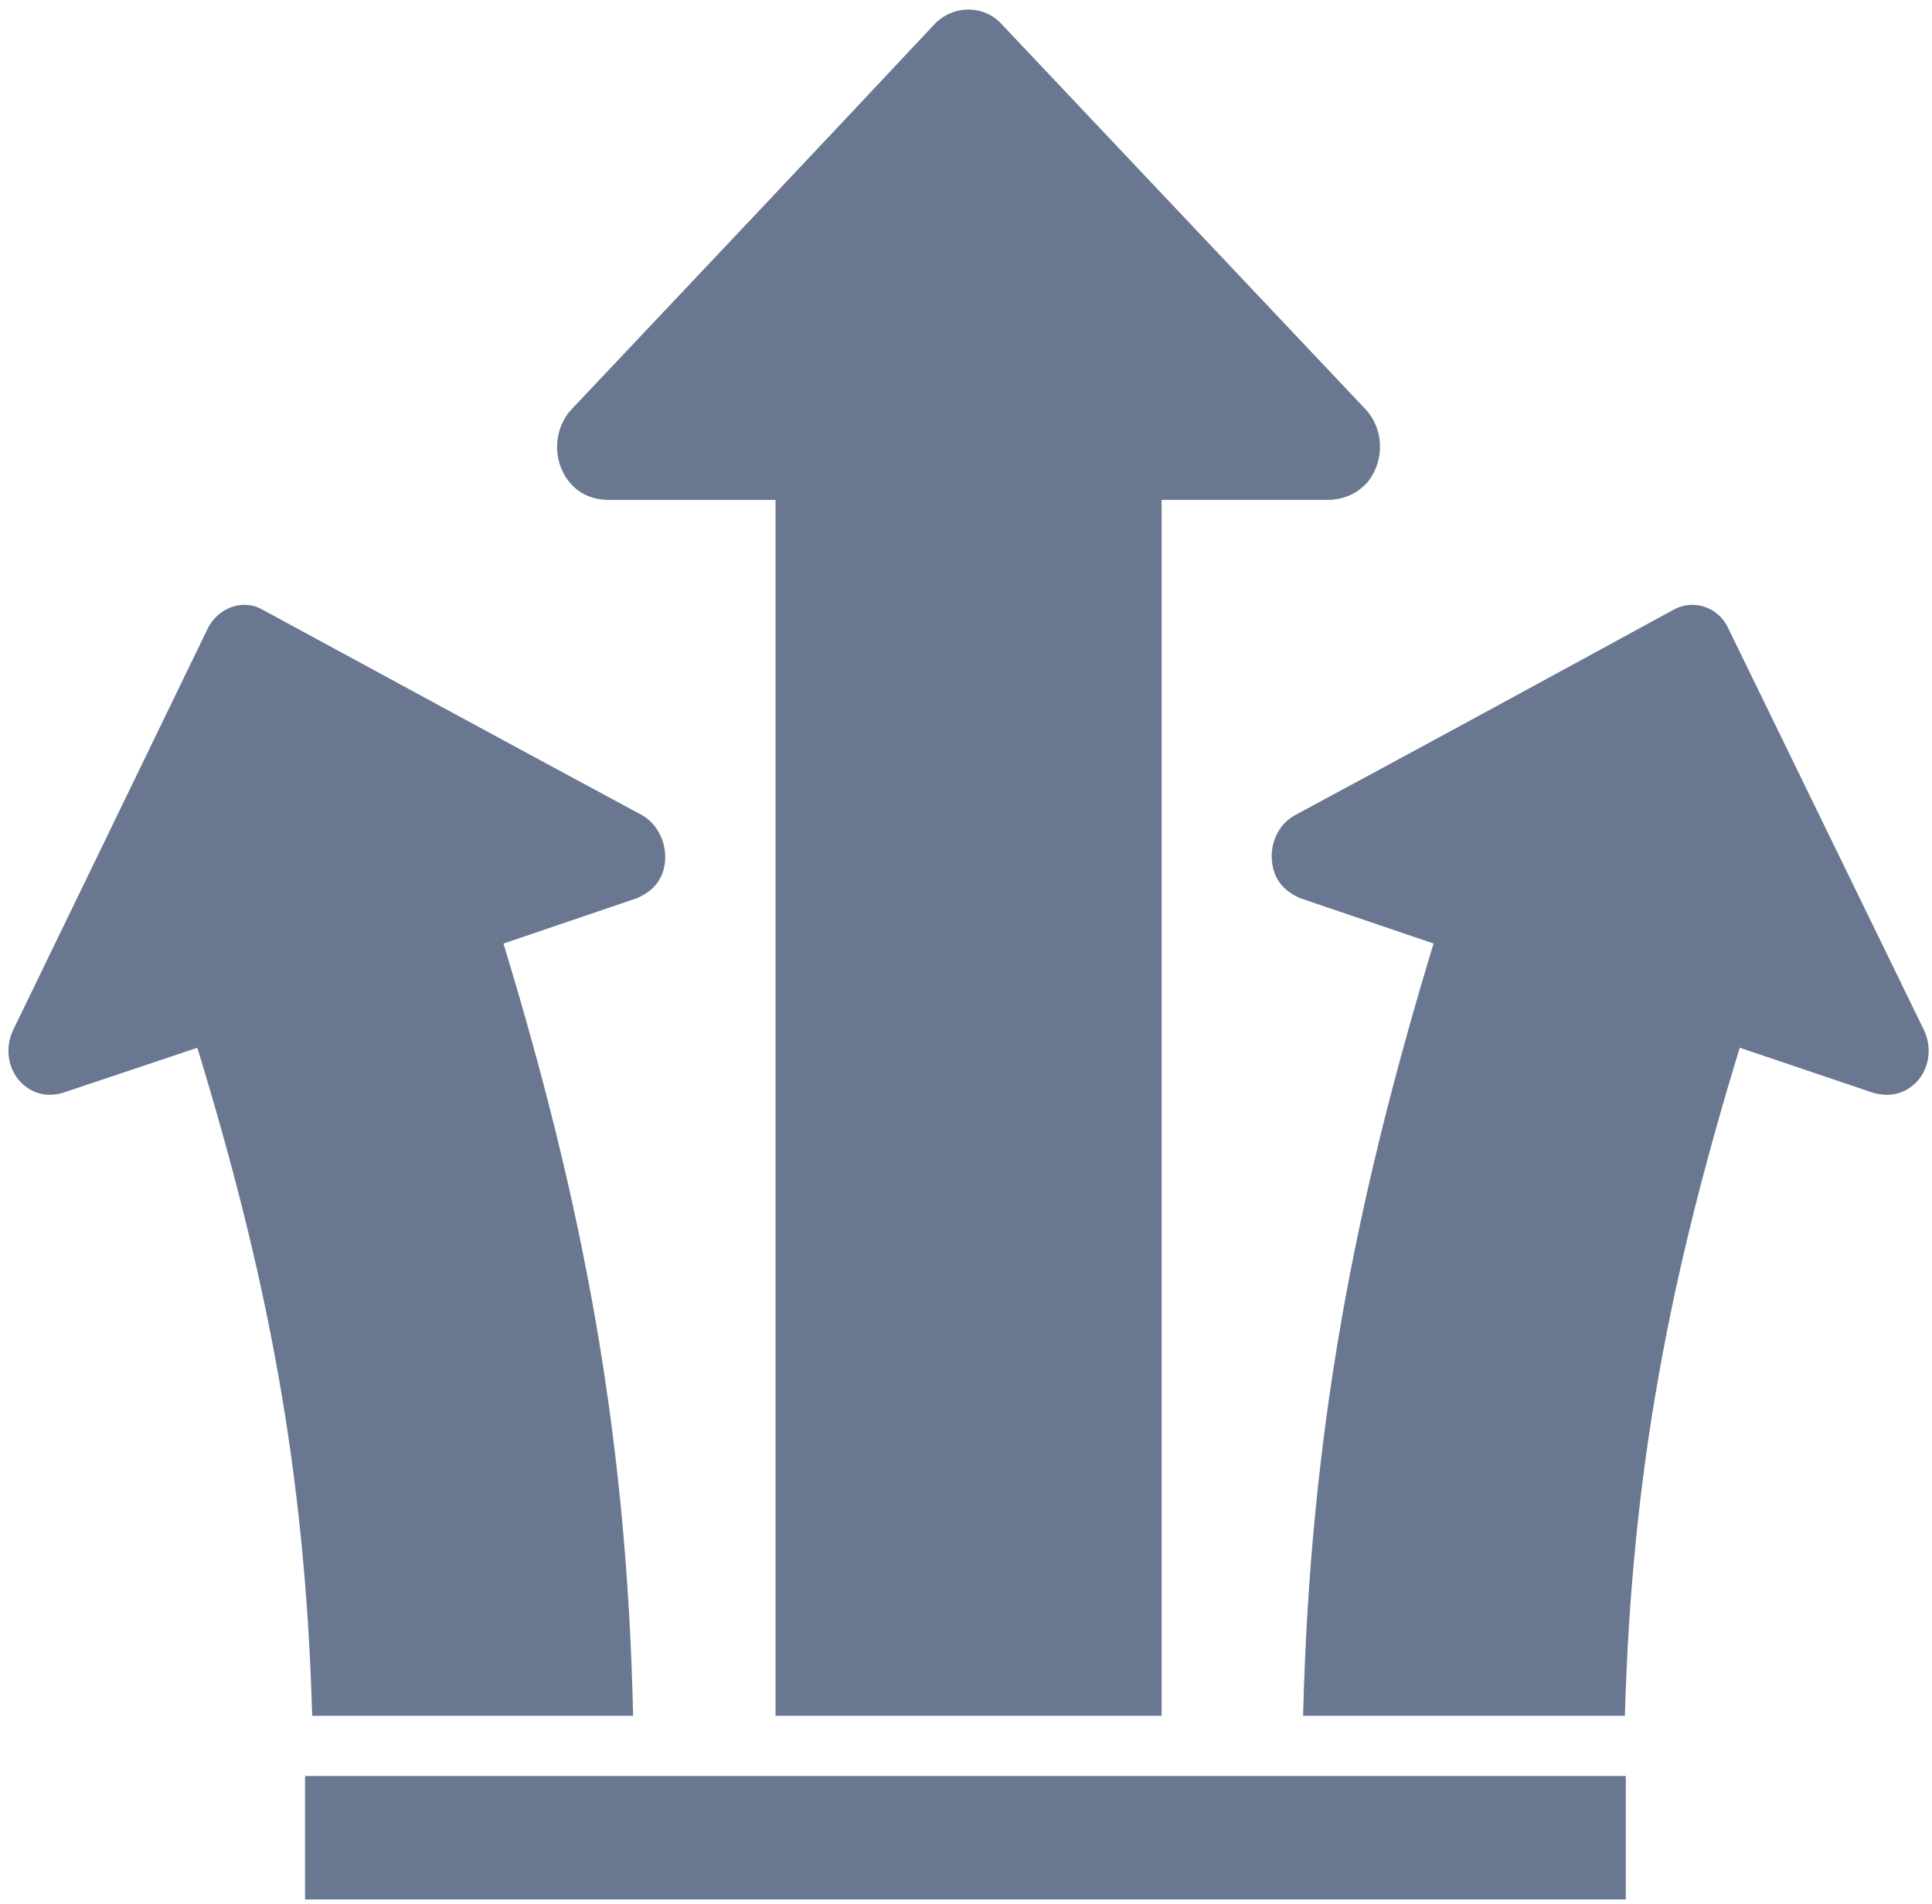 <svg version="1.1" id="Layer_1" xmlns="http://www.w3.org/2000/svg" xmlns:xlink="http://www.w3.org/1999/xlink" x="0px" y="0px"
	 viewBox="0 0 69.667 68.667" enable-background="new 0 0 69.667 68.667" xml:space="preserve">
	 <title>Alternative Asset Class</title>
	<focusable>false</focusable>

	<path clip-path="url(#SVGID_2_)" fill-rule="evenodd" clip-rule="evenodd" fill="#697790" d="M11.257,61.875h11.572
		c-0.224-10.272-1.843-18.541-4.674-27.848l4.817-1.638c0.422-0.186,0.738-0.446,0.914-0.892c0.281-0.782-0.035-1.675-0.703-2.084
		c-4.571-2.456-9.141-4.949-13.747-7.442c-0.667-0.372-1.546-0.074-1.933,0.67L0.472,37.152c-0.352,0.744-0.141,1.637,0.527,2.084
		c0.387,0.26,0.808,0.297,1.23,0.186l4.887-1.637C9.595,45.902,11.006,52.905,11.257,61.875"/>
	<pattern  id="SVGID_4_" xlink:href="#Unnamed_Pattern_1" patternTransform="matrix(1 0 0 -1 -273.554 -601.004)">
	</pattern>
	<path clip-path="url(#SVGID_2_)" fill-rule="evenodd" clip-rule="evenodd" fill="#697790" d="M49.234,14.753L36.122,0.875
		c-0.634-0.707-1.758-0.707-2.426,0c-4.36,4.651-8.719,9.265-13.079,13.879c-0.668,0.707-0.703,1.86-0.105,2.604
		c0.352,0.447,0.808,0.633,1.336,0.67h6.117v43.848h13.922V18.027h6.082c0.563-0.037,1.02-0.26,1.372-0.67
		C49.937,16.576,49.902,15.46,49.234,14.753"/>
	<pattern  id="SVGID_5_" xlink:href="#Unnamed_Pattern_2" patternTransform="matrix(1 0 0 -1 -273.554 -601.004)">
	</pattern>
	<path clip-path="url(#SVGID_2_)" fill-rule="evenodd" clip-rule="evenodd" fill="#697790" d="M69.379,37.152l-7.067-14.511
		c-0.351-0.744-1.229-1.042-1.933-0.67c-4.57,2.493-9.142,4.986-13.712,7.442c-0.703,0.409-0.984,1.302-0.703,2.083
		c0.176,0.447,0.493,0.707,0.914,0.893l4.816,1.637c-2.83,9.308-4.449,17.576-4.705,27.849h11.604
		c0.251-8.97,1.663-15.973,4.141-24.091l4.853,1.639c0.457,0.11,0.879,0.073,1.266-0.187C69.52,38.789,69.731,37.896,69.379,37.152"
		/>
	<pattern  id="SVGID_6_" xlink:href="#Unnamed_Pattern_3" patternTransform="matrix(1 0 0 -1 -273.554 -601.004)">
	</pattern>
	
		<rect x="11" y="64.048" clip-path="url(#SVGID_2_)" fill-rule="evenodd" clip-rule="evenodd" fill="#697790" width="47.625" height="4.452"/>

</svg>
